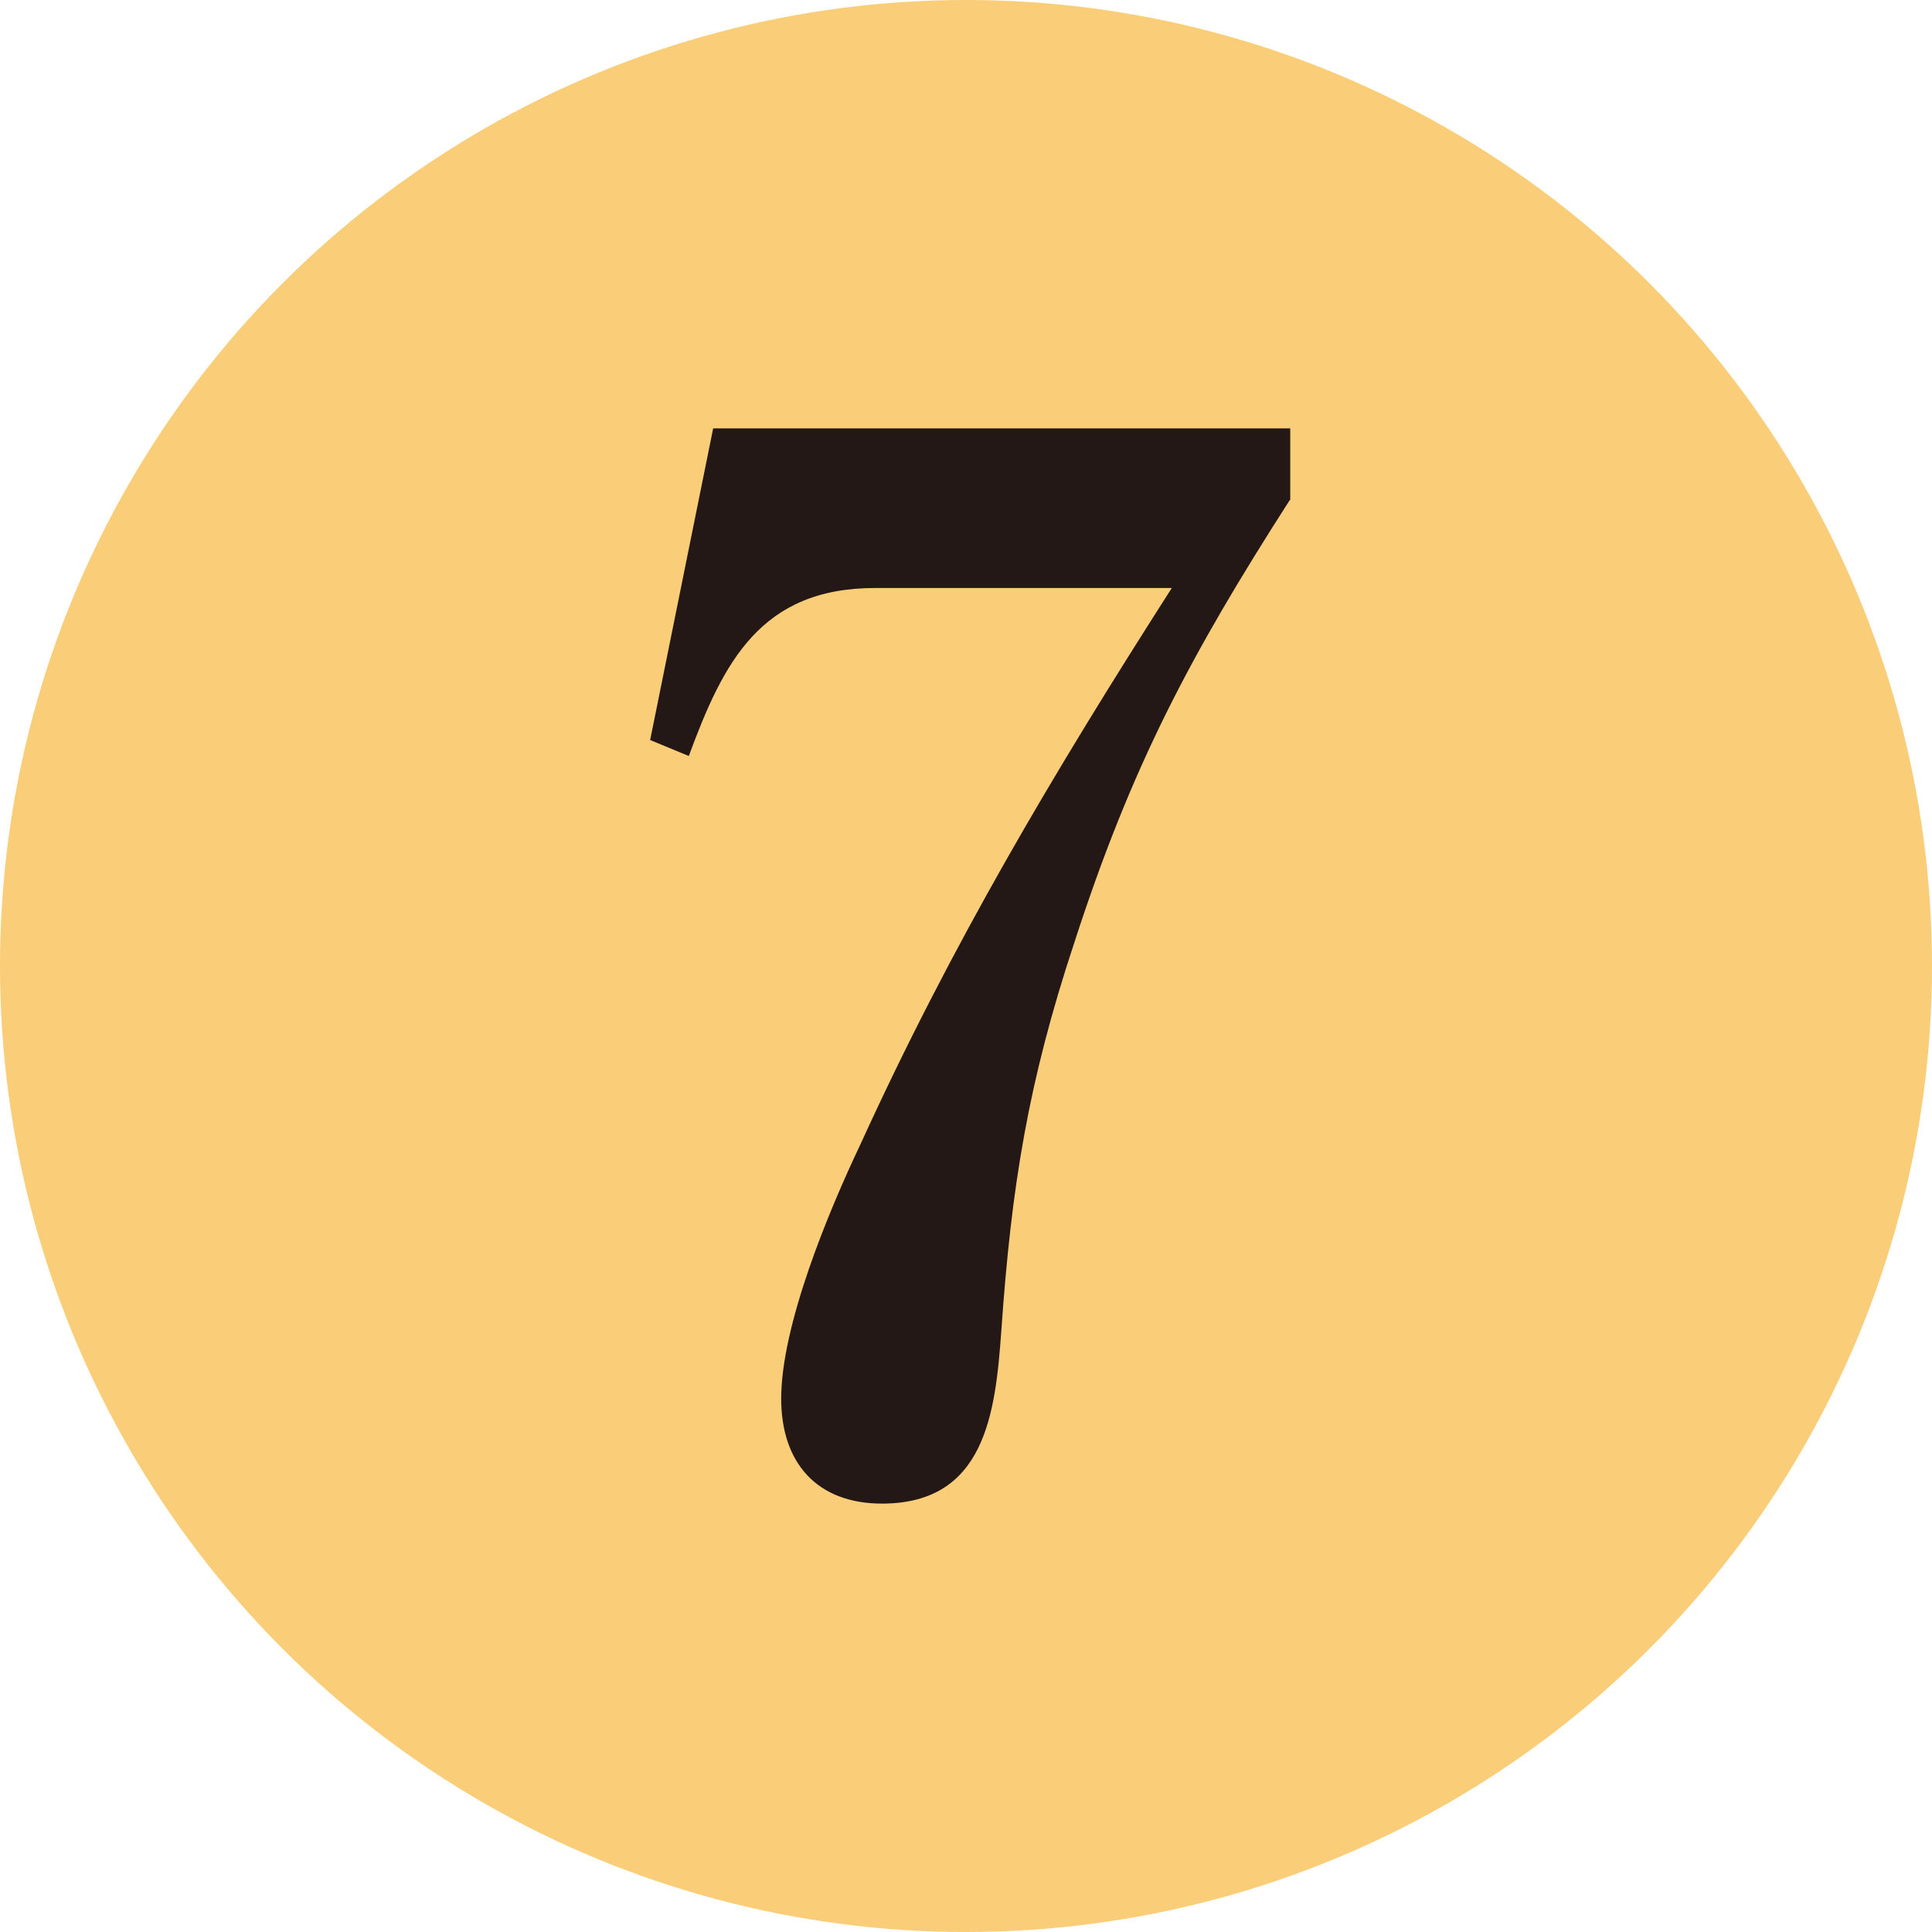 <?xml version="1.0" encoding="UTF-8"?>
<svg id="_レイヤー_2" data-name="レイヤー 2" xmlns="http://www.w3.org/2000/svg" viewBox="0 0 23 23">
  <defs>
    <style>
      .cls-1 {
        fill: #facd78;
      }

      .cls-2 {
        fill: #231815;
      }
    </style>
  </defs>
  <g id="_内容" data-name="内容">
    <g>
      <circle class="cls-1" cx="11.5" cy="11.5" r="11.5"/>
      <path class="cls-2" d="M15.35,5.96c-1.18,1.84-1.88,3.16-2.56,5.26-.55,1.66-.75,2.9-.87,4.63-.07.97-.19,2.05-1.42,2.05-.77,0-1.2-.48-1.2-1.25,0-.87.56-2.22.94-3.02,1.09-2.39,2.29-4.41,3.71-6.63h-3.53c-1.37,0-1.81.89-2.22,2l-.46-.19.75-3.71h6.87v.85Z"/>
    </g>
  </g>
</svg>